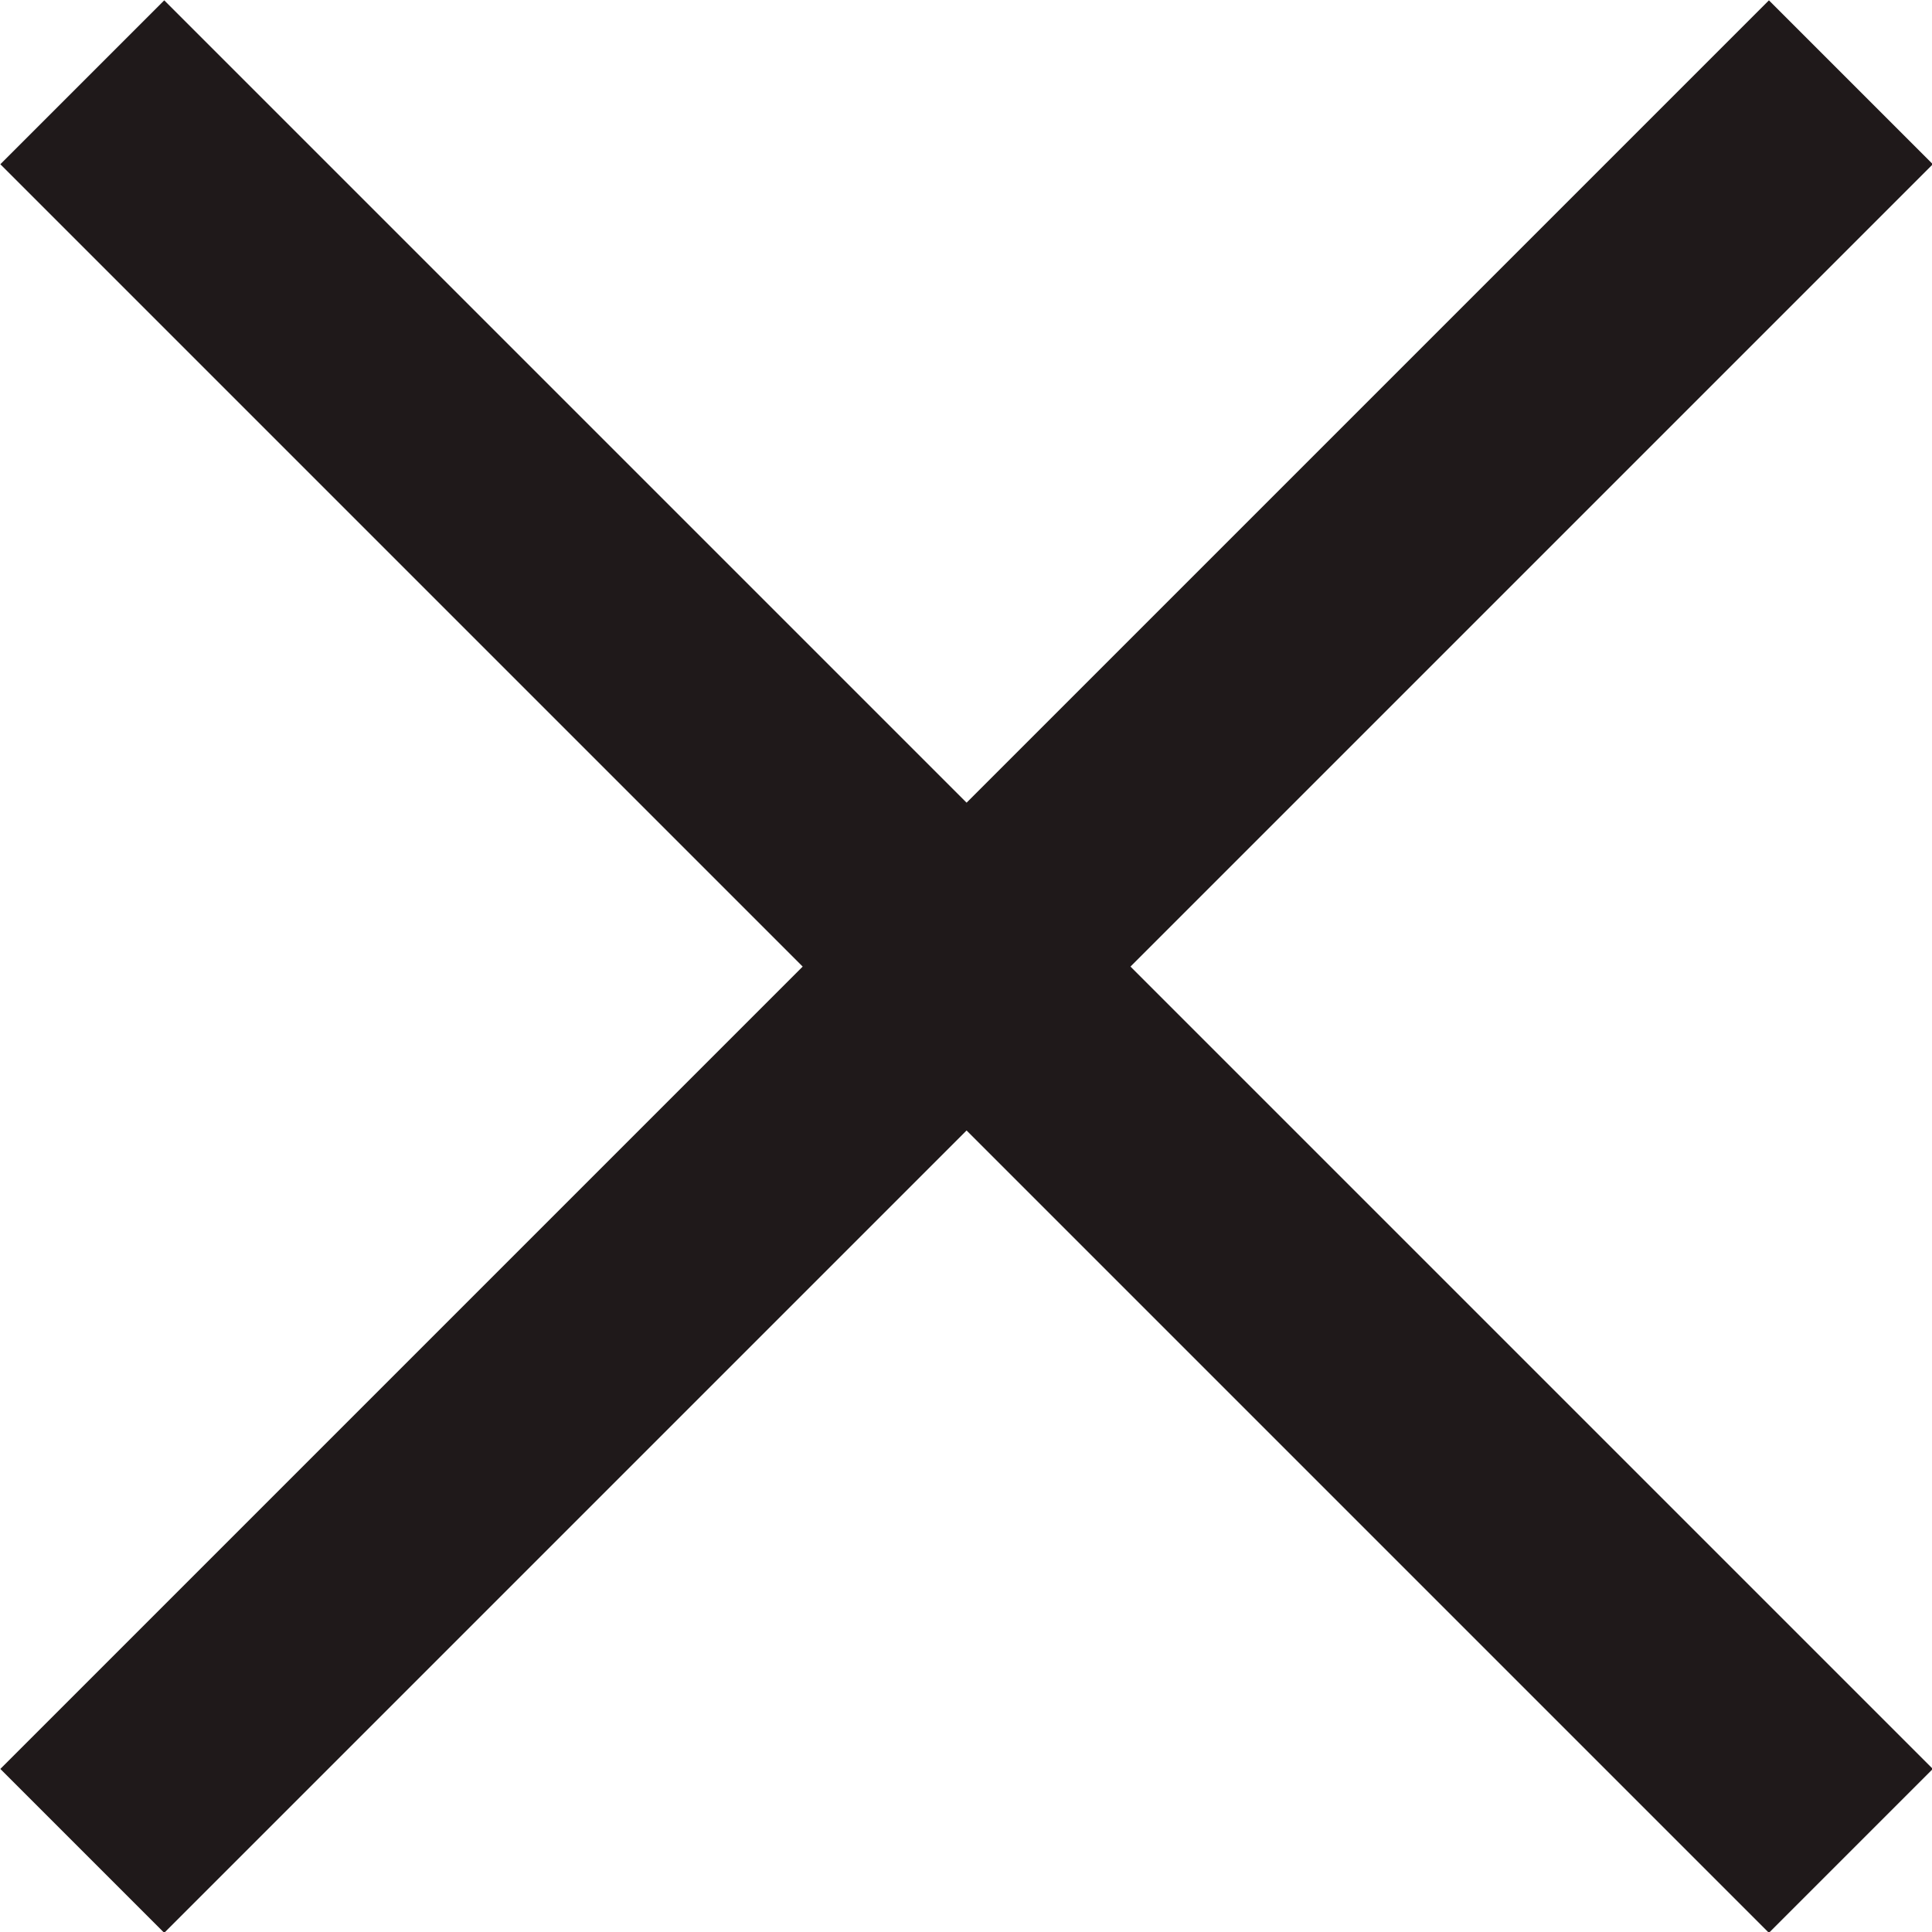 <svg xmlns="http://www.w3.org/2000/svg" viewBox="0 0 16.67 16.67"><defs><style>.cls-1{fill:none;stroke:#1f191a;stroke-miterlimit:10;stroke-width:2px;}</style></defs><title>close</title><g id="Layer_2" data-name="Layer 2"><g id="Dropdown"><line class="cls-1" x1="15.97" y1="0.71" x2="0.71" y2="15.97"/><line class="cls-1" x1="0.71" y1="0.71" x2="15.97" y2="15.97"/></g></g></svg>